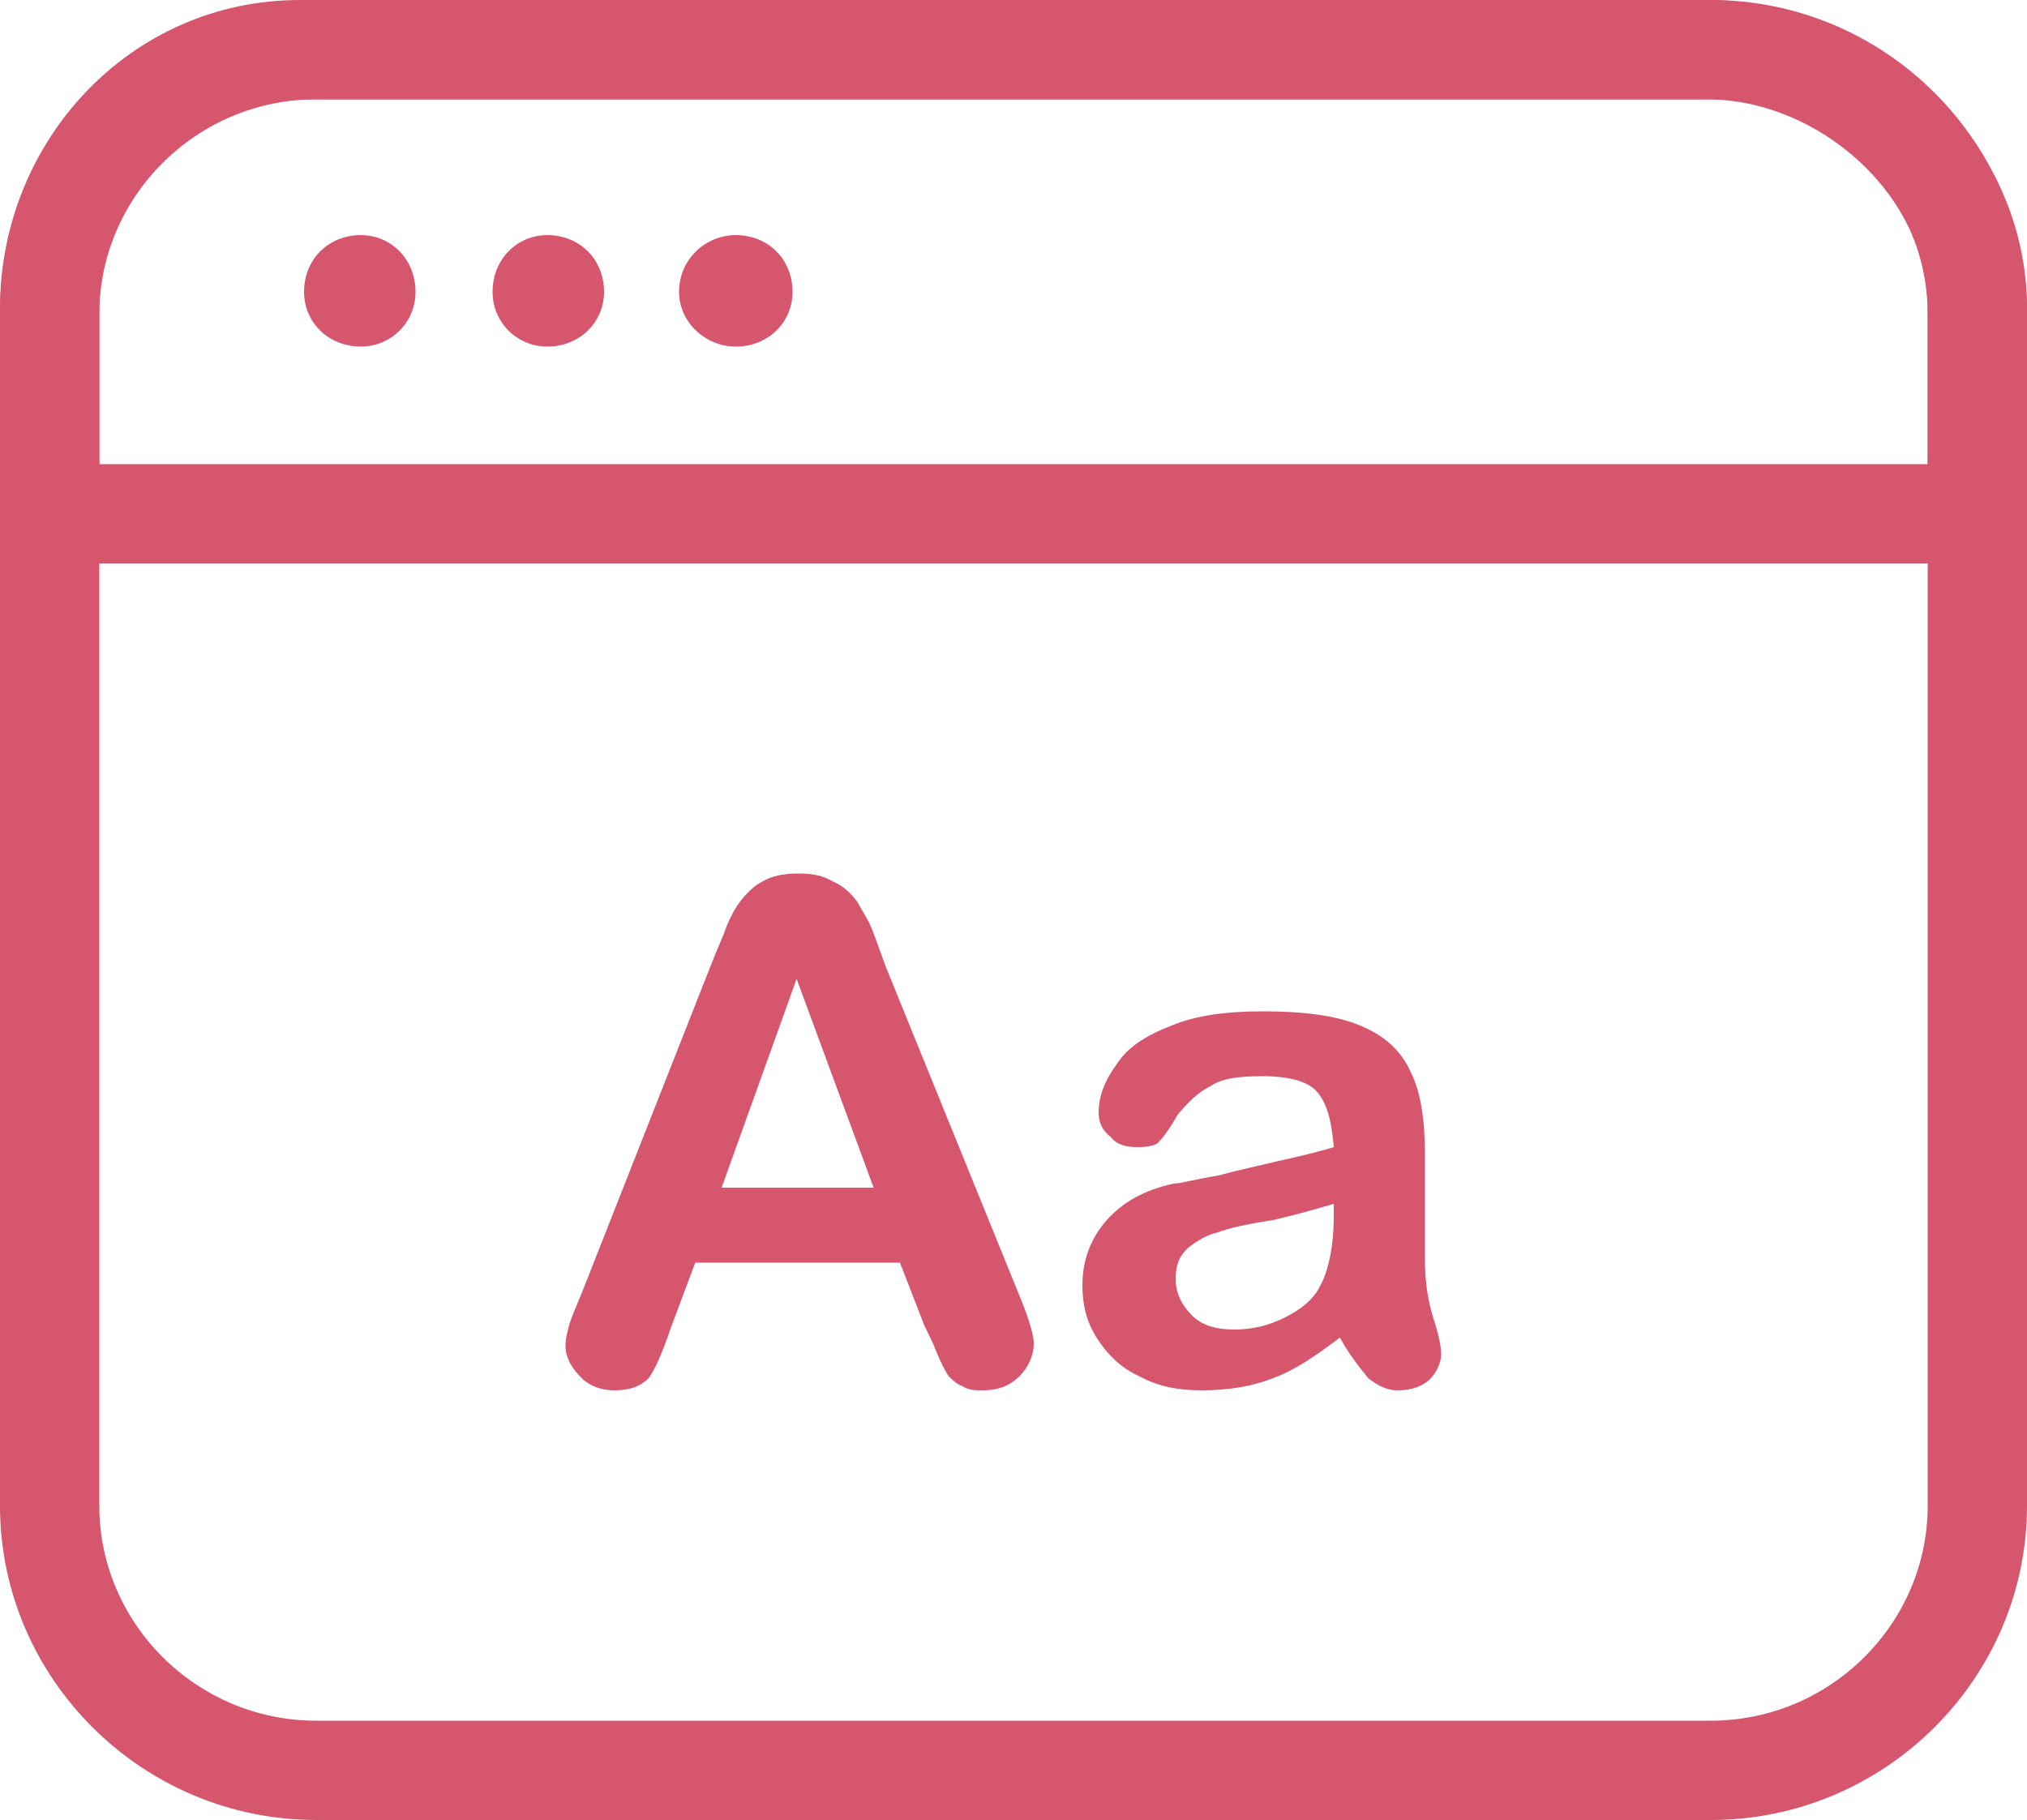 <?xml version="1.0" encoding="UTF-8"?>
<!DOCTYPE svg PUBLIC "-//W3C//DTD SVG 1.1//EN" "http://www.w3.org/Graphics/SVG/1.1/DTD/svg11.dtd">
<!-- Creator: CorelDRAW X8 -->
<svg xmlns="http://www.w3.org/2000/svg" xml:space="preserve" width="1000px" height="898px" version="1.1" style="shape-rendering:geometricPrecision; text-rendering:geometricPrecision; image-rendering:optimizeQuality; fill-rule:evenodd; clip-rule:evenodd"
viewBox="0 0 1000 898"
 xmlns:xlink="http://www.w3.org/1999/xlink">
 <defs>
  <style type="text/css">
   <![CDATA[
    .fil0 {fill:#D6566E;fill-rule:nonzero}
   ]]>
  </style>
 </defs>
 <g id="Warstwa_x0020_1">
  <g id="_328310700992">
   <path class="fil0" d="M1000 743c0,85 -70,155 -156,155l-688 0c-86,0 -156,-70 -156,-155l0 -588c0,-85 70,-155 156,-155l688 0c86,0 156,70 156,155l0 588zm-49 -588l0 0c0,-58 -48,-106 -107,-106l-688 0c-59,0 -107,48 -107,106l0 588c0,58 48,106 107,106l688 0c59,0 107,-48 107,-106l0 -588z"/>
  </g>
  <g id="_328310701280">
   <path class="fil0" d="M968 278l-950 0c-14,0 -18,-11 -18,-25l0 -101c0,-82 64,-152 148,-152l694 0c83,0 158,68 158,152l0 101c0,14 -18,25 -32,25zm-919 -49l0 0 902 0 0 -77c0,-56 -54,-103 -109,-103l-694 0c-56,0 -99,48 -99,103l0 77z"/>
  </g>
  <g id="_328310699808">
   <path class="fil0" d="M205 144c0,15 -12,27 -27,27 -16,0 -28,-12 -28,-27 0,-16 12,-28 28,-28 15,0 27,12 27,28z"/>
  </g>
  <g id="_328310697632">
   <path class="fil0" d="M298 144c0,15 -12,27 -28,27 -15,0 -27,-12 -27,-27 0,-16 12,-28 27,-28 16,0 28,12 28,28z"/>
  </g>
  <g id="_328310696640">
   <path class="fil0" d="M391 144c0,15 -12,27 -28,27 -15,0 -28,-12 -28,-27 0,-16 13,-28 28,-28 16,0 28,12 28,28z"/>
  </g>
  <g id="_328310696832">
   <path class="fil0" d="M456 654l-12 -31 -101 0 -12 32c-4,12 -8,21 -11,25 -4,4 -9,6 -17,6 -6,0 -12,-2 -16,-6 -5,-5 -8,-10 -8,-16 0,-4 1,-7 2,-11 1,-3 3,-8 6,-15l63 -160c2,-5 4,-10 7,-17 2,-6 5,-12 8,-16 3,-4 7,-8 11,-10 5,-3 11,-4 18,-4 7,0 12,1 17,4 5,2 9,6 12,10 2,4 5,8 7,13 2,5 4,11 7,19l65 160c5,12 8,21 8,26 0,6 -3,12 -7,16 -5,5 -11,7 -18,7 -4,0 -7,0 -10,-2 -3,-1 -5,-3 -7,-5 -2,-3 -4,-7 -6,-12 -2,-5 -4,-9 -6,-13zm-100 -68l0 0 75 0 -38 -103 -37 103z"/>
   <path class="fil0" d="M661 660c-12,9 -22,16 -33,20 -10,4 -22,6 -35,6 -12,0 -22,-2 -31,-7 -9,-4 -16,-11 -21,-19 -5,-8 -7,-16 -7,-26 0,-12 4,-23 12,-32 8,-9 19,-15 33,-18 3,0 10,-2 22,-4 11,-3 21,-5 29,-7 9,-2 18,-4 28,-7 -1,-12 -3,-21 -8,-27 -4,-5 -13,-8 -27,-8 -12,0 -20,1 -26,5 -6,3 -11,8 -16,14 -4,7 -7,11 -9,13 -1,2 -5,3 -11,3 -5,0 -10,-1 -13,-5 -4,-3 -6,-7 -6,-12 0,-8 3,-16 9,-24 5,-8 14,-14 27,-19 12,-5 27,-7 45,-7 20,0 36,2 48,7 12,5 20,12 25,23 5,10 7,24 7,41 0,11 0,20 0,27 0,8 0,16 0,25 0,9 1,18 4,28 3,9 4,15 4,18 0,4 -2,9 -6,13 -5,4 -10,5 -16,5 -4,0 -9,-2 -14,-6 -4,-5 -9,-11 -14,-20zm-3 -66l0 0c-7,2 -17,5 -30,8 -13,2 -22,4 -27,6 -5,1 -10,4 -14,7 -5,4 -7,9 -7,16 0,7 3,13 8,18 5,5 12,7 21,7 9,0 17,-2 25,-6 8,-4 14,-9 17,-15 4,-7 7,-19 7,-35l0 -6z"/>
  </g>
 </g>
</svg>
